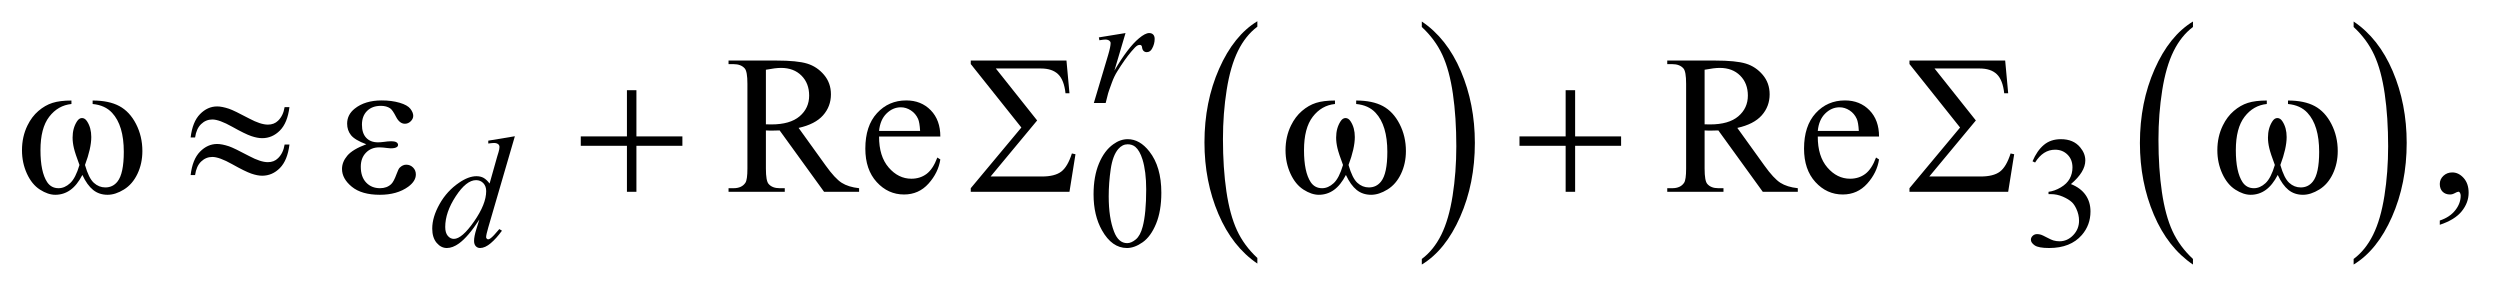 <?xml version="1.0" encoding="UTF-8"?>
<!DOCTYPE svg PUBLIC '-//W3C//DTD SVG 1.0//EN'
          'http://www.w3.org/TR/2001/REC-SVG-20010904/DTD/svg10.dtd'>
<svg stroke-dasharray="none" shape-rendering="auto" xmlns="http://www.w3.org/2000/svg" font-family="'Dialog'" text-rendering="auto" width="178" fill-opacity="1" color-interpolation="auto" color-rendering="auto" preserveAspectRatio="xMidYMid meet" font-size="12px" viewBox="0 0 178 21" fill="black" xmlns:xlink="http://www.w3.org/1999/xlink" stroke="black" image-rendering="auto" stroke-miterlimit="10" stroke-linecap="square" stroke-linejoin="miter" font-style="normal" stroke-width="1" height="21" stroke-dashoffset="0" font-weight="normal" stroke-opacity="1"
><!--Generated by the Batik Graphics2D SVG Generator--><defs id="genericDefs"
  /><g
  ><defs id="defs1"
    ><clipPath clipPathUnits="userSpaceOnUse" id="clipPath1"
      ><path d="M1.067 3.275 L113.987 3.275 L113.987 16.329 L1.067 16.329 L1.067 3.275 Z"
      /></clipPath
      ><clipPath clipPathUnits="userSpaceOnUse" id="clipPath2"
      ><path d="M34.199 104.645 L34.199 521.683 L3653.426 521.683 L3653.426 104.645 Z"
      /></clipPath
    ></defs
    ><g transform="scale(1.576,1.576) translate(-1.067,-3.275) matrix(0.031,0,0,0.031,0,0)"
    ><path d="M1866.812 481.594 L1866.812 489.734 Q1830.375 465.109 1810.055 417.461 Q1789.734 369.812 1789.734 313.172 Q1789.734 254.25 1811.102 205.844 Q1832.469 157.438 1866.812 136.594 L1866.812 144.547 Q1849.641 157.438 1838.609 179.789 Q1827.578 202.141 1822.133 236.531 Q1816.688 270.922 1816.688 308.234 Q1816.688 350.484 1821.711 384.586 Q1826.734 418.688 1837.07 441.141 Q1847.406 463.594 1866.812 481.594 Z" stroke="none" clip-path="url(#clipPath2)"
    /></g
    ><g transform="matrix(0.049,0,0,0.049,-1.681,-5.161)"
    ><path d="M2100.281 144.547 L2100.281 136.594 Q2136.734 161.031 2157.055 208.68 Q2177.375 256.328 2177.375 312.984 Q2177.375 371.891 2156.008 420.398 Q2134.641 468.906 2100.281 489.734 L2100.281 481.594 Q2117.594 468.703 2128.633 446.352 Q2139.672 424 2145.047 389.711 Q2150.422 355.422 2150.422 317.906 Q2150.422 275.844 2145.461 241.648 Q2140.5 207.453 2130.102 185 Q2119.703 162.547 2100.281 144.547 Z" stroke="none" clip-path="url(#clipPath2)"
    /></g
    ><g transform="matrix(0.049,0,0,0.049,-1.681,-5.161)"
    ><path d="M3220.812 481.594 L3220.812 489.734 Q3184.375 465.109 3164.055 417.461 Q3143.734 369.812 3143.734 313.172 Q3143.734 254.25 3165.102 205.844 Q3186.469 157.438 3220.812 136.594 L3220.812 144.547 Q3203.641 157.438 3192.609 179.789 Q3181.578 202.141 3176.133 236.531 Q3170.688 270.922 3170.688 308.234 Q3170.688 350.484 3175.711 384.586 Q3180.734 418.688 3191.07 441.141 Q3201.406 463.594 3220.812 481.594 Z" stroke="none" clip-path="url(#clipPath2)"
    /></g
    ><g transform="matrix(0.049,0,0,0.049,-1.681,-5.161)"
    ><path d="M3454.281 144.547 L3454.281 136.594 Q3490.734 161.031 3511.055 208.68 Q3531.375 256.328 3531.375 312.984 Q3531.375 371.891 3510.008 420.398 Q3488.641 468.906 3454.281 489.734 L3454.281 481.594 Q3471.594 468.703 3482.633 446.352 Q3493.672 424 3499.047 389.711 Q3504.422 355.422 3504.422 317.906 Q3504.422 275.844 3499.461 241.648 Q3494.5 207.453 3484.102 185 Q3473.703 162.547 3454.281 144.547 Z" stroke="none" clip-path="url(#clipPath2)"
    /></g
    ><g transform="matrix(0.049,0,0,0.049,-1.681,-5.161)"
    ><path d="M1623.312 387.75 Q1623.312 361.703 1631.172 342.891 Q1639.031 324.078 1652.062 314.875 Q1662.172 307.562 1672.953 307.562 Q1690.469 307.562 1704.391 325.422 Q1721.797 347.547 1721.797 385.391 Q1721.797 411.906 1714.164 430.438 Q1706.531 448.969 1694.68 457.336 Q1682.828 465.703 1671.828 465.703 Q1650.047 465.703 1635.547 439.984 Q1623.312 418.297 1623.312 387.75 ZM1645.328 390.562 Q1645.328 422.016 1653.078 441.891 Q1659.469 458.625 1672.156 458.625 Q1678.234 458.625 1684.742 453.172 Q1691.25 447.719 1694.625 434.922 Q1699.797 415.609 1699.797 380.453 Q1699.797 354.406 1694.406 337 Q1690.359 324.078 1683.953 318.688 Q1679.344 314.984 1672.844 314.984 Q1665.203 314.984 1659.25 321.828 Q1651.156 331.156 1648.242 351.148 Q1645.328 371.141 1645.328 390.562 ZM2987.688 339.688 Q2994.188 324.297 3004.133 315.93 Q3014.078 307.562 3028.891 307.562 Q3047.203 307.562 3056.969 319.469 Q3064.391 328.344 3064.391 338.453 Q3064.391 355.078 3043.5 372.812 Q3057.531 378.328 3064.719 388.547 Q3071.906 398.766 3071.906 412.578 Q3071.906 432.344 3059.328 446.828 Q3042.938 465.703 3011.828 465.703 Q2996.438 465.703 2990.883 461.883 Q2985.328 458.062 2985.328 453.672 Q2985.328 450.422 2987.961 447.953 Q2990.594 445.484 2994.312 445.484 Q2997.109 445.484 3000.031 446.375 Q3001.938 446.938 3008.68 450.477 Q3015.422 454.016 3018 454.688 Q3022.156 455.922 3026.875 455.922 Q3038.328 455.922 3046.805 447.055 Q3055.281 438.188 3055.281 426.047 Q3055.281 417.172 3051.359 408.75 Q3048.438 402.469 3044.953 399.203 Q3040.125 394.719 3031.703 391.07 Q3023.281 387.422 3014.516 387.422 L3010.922 387.422 L3010.922 384.047 Q3019.797 382.922 3028.727 377.648 Q3037.656 372.375 3041.695 364.961 Q3045.734 357.547 3045.734 348.672 Q3045.734 337.109 3038.492 329.977 Q3031.25 322.844 3020.469 322.844 Q3003.062 322.844 2991.391 341.484 L2987.688 339.688 Z" stroke="none" clip-path="url(#clipPath2)"
    /></g
    ><g transform="matrix(0.049,0,0,0.049,-1.681,-5.161)"
    ><path d="M1282.625 384 L1231.719 384 L1167.172 294.844 Q1160 295.125 1155.5 295.125 Q1153.672 295.125 1151.562 295.055 Q1149.453 294.984 1147.203 294.844 L1147.203 350.25 Q1147.203 368.25 1151.141 372.609 Q1156.484 378.797 1167.172 378.797 L1174.625 378.797 L1174.625 384 L1092.922 384 L1092.922 378.797 L1100.094 378.797 Q1112.188 378.797 1117.391 370.922 Q1120.344 366.562 1120.344 350.25 L1120.344 227.062 Q1120.344 209.062 1116.406 204.703 Q1110.922 198.516 1100.094 198.516 L1092.922 198.516 L1092.922 193.312 L1162.391 193.312 Q1192.766 193.312 1207.18 197.742 Q1221.594 202.172 1231.648 214.055 Q1241.703 225.938 1241.703 242.391 Q1241.703 259.969 1230.242 272.906 Q1218.781 285.844 1194.734 291.188 L1234.109 345.891 Q1247.609 364.734 1257.312 370.922 Q1267.016 377.109 1282.625 378.797 L1282.625 384 ZM1147.203 285.984 Q1149.875 285.984 1151.844 286.055 Q1153.812 286.125 1155.078 286.125 Q1182.359 286.125 1196.211 274.312 Q1210.062 262.5 1210.062 244.219 Q1210.062 226.359 1198.883 215.18 Q1187.703 204 1169.281 204 Q1161.125 204 1147.203 206.672 L1147.203 285.984 ZM1311.656 303.703 Q1311.516 332.391 1325.578 348.703 Q1339.641 365.016 1358.625 365.016 Q1371.281 365.016 1380.633 358.055 Q1389.984 351.094 1396.312 334.219 L1400.672 337.031 Q1397.719 356.297 1383.516 372.117 Q1369.312 387.938 1347.938 387.938 Q1324.734 387.938 1308.211 369.867 Q1291.688 351.797 1291.688 321.281 Q1291.688 288.234 1308.633 269.742 Q1325.578 251.25 1351.172 251.25 Q1372.828 251.25 1386.75 265.523 Q1400.672 279.797 1400.672 303.703 L1311.656 303.703 ZM1311.656 295.547 L1371.281 295.547 Q1370.578 283.172 1368.328 278.109 Q1364.812 270.234 1357.852 265.734 Q1350.891 261.234 1343.297 261.234 Q1331.625 261.234 1322.414 270.305 Q1313.203 279.375 1311.656 295.547 ZM2646.625 384 L2595.719 384 L2531.172 294.844 Q2524 295.125 2519.5 295.125 Q2517.672 295.125 2515.562 295.055 Q2513.453 294.984 2511.203 294.844 L2511.203 350.25 Q2511.203 368.25 2515.141 372.609 Q2520.484 378.797 2531.172 378.797 L2538.625 378.797 L2538.625 384 L2456.922 384 L2456.922 378.797 L2464.094 378.797 Q2476.188 378.797 2481.391 370.922 Q2484.344 366.562 2484.344 350.25 L2484.344 227.062 Q2484.344 209.062 2480.406 204.703 Q2474.922 198.516 2464.094 198.516 L2456.922 198.516 L2456.922 193.312 L2526.391 193.312 Q2556.766 193.312 2571.18 197.742 Q2585.594 202.172 2595.648 214.055 Q2605.703 225.938 2605.703 242.391 Q2605.703 259.969 2594.242 272.906 Q2582.781 285.844 2558.734 291.188 L2598.109 345.891 Q2611.609 364.734 2621.312 370.922 Q2631.016 377.109 2646.625 378.797 L2646.625 384 ZM2511.203 285.984 Q2513.875 285.984 2515.844 286.055 Q2517.812 286.125 2519.078 286.125 Q2546.359 286.125 2560.211 274.312 Q2574.062 262.5 2574.062 244.219 Q2574.062 226.359 2562.883 215.18 Q2551.703 204 2533.281 204 Q2525.125 204 2511.203 206.672 L2511.203 285.984 ZM2675.656 303.703 Q2675.516 332.391 2689.578 348.703 Q2703.641 365.016 2722.625 365.016 Q2735.281 365.016 2744.633 358.055 Q2753.984 351.094 2760.312 334.219 L2764.672 337.031 Q2761.719 356.297 2747.516 372.117 Q2733.312 387.938 2711.938 387.938 Q2688.734 387.938 2672.211 369.867 Q2655.688 351.797 2655.688 321.281 Q2655.688 288.234 2672.633 269.742 Q2689.578 251.25 2715.172 251.25 Q2736.828 251.25 2750.75 265.523 Q2764.672 279.797 2764.672 303.703 L2675.656 303.703 ZM2675.656 295.547 L2735.281 295.547 Q2734.578 283.172 2732.328 278.109 Q2728.812 270.234 2721.852 265.734 Q2714.891 261.234 2707.297 261.234 Q2695.625 261.234 2686.414 270.305 Q2677.203 279.375 2675.656 295.547 ZM3579.469 431.953 L3579.469 425.766 Q3593.953 420.984 3601.898 410.93 Q3609.844 400.875 3609.844 389.625 Q3609.844 386.953 3608.578 385.125 Q3607.594 383.859 3606.609 383.859 Q3605.062 383.859 3599.859 386.672 Q3597.328 387.938 3594.516 387.938 Q3587.625 387.938 3583.547 383.859 Q3579.469 379.781 3579.469 372.609 Q3579.469 365.719 3584.742 360.797 Q3590.016 355.875 3597.609 355.875 Q3606.891 355.875 3614.133 363.961 Q3621.375 372.047 3621.375 385.406 Q3621.375 399.891 3611.32 412.336 Q3601.266 424.781 3579.469 431.953 Z" stroke="none" clip-path="url(#clipPath2)"
    /></g
    ><g transform="matrix(0.049,0,0,0.049,-1.681,-5.161)"
    ><path d="M1631.016 159.656 L1669.766 153.359 L1653.594 207.938 Q1673.25 174.359 1689.297 161 Q1698.406 153.359 1704.125 153.359 Q1707.828 153.359 1709.961 155.555 Q1712.094 157.75 1712.094 161.906 Q1712.094 169.312 1708.281 176.047 Q1705.594 181.109 1700.531 181.109 Q1697.953 181.109 1696.102 179.422 Q1694.25 177.734 1693.797 174.25 Q1693.578 172.125 1692.781 171.438 Q1691.891 170.547 1690.656 170.547 Q1688.734 170.547 1687.062 171.438 Q1684.141 173.016 1678.188 180.203 Q1668.859 191.203 1657.969 208.734 Q1653.25 216.141 1649.891 225.469 Q1645.172 238.266 1644.5 240.844 L1640.906 255 L1623.719 255 L1644.5 185.266 Q1648.094 173.125 1648.094 167.969 Q1648.094 165.938 1646.406 164.594 Q1644.156 162.797 1640.453 162.797 Q1638.094 162.797 1631.797 163.812 L1631.016 159.656 Z" stroke="none" clip-path="url(#clipPath2)"
    /></g
    ><g transform="matrix(0.049,0,0,0.049,-1.681,-5.161)"
    ><path d="M782.438 303.297 L743.797 435.828 Q740.656 446.609 740.656 449.969 Q740.656 451.094 741.609 452.102 Q742.562 453.109 743.578 453.109 Q745.031 453.109 747.062 451.656 Q750.875 448.969 759.859 438.188 L763.672 440.531 Q755.594 451.766 747.336 458.734 Q739.078 465.703 731.891 465.703 Q728.078 465.703 725.609 463 Q723.141 460.297 723.141 455.359 Q723.141 448.969 726.5 438.188 L730.891 424.25 Q714.609 449.406 701.234 459.062 Q692.031 465.703 683.609 465.703 Q675.078 465.703 668.727 458.117 Q662.375 450.531 662.375 437.5 Q662.375 420.766 673.047 401.789 Q683.719 382.812 701.234 370.906 Q715.047 361.359 726.625 361.359 Q732.688 361.359 737.062 363.836 Q741.438 366.312 745.703 372.031 L756.719 332.953 Q757.953 328.797 758.734 326.328 Q760.078 321.828 760.078 318.906 Q760.078 316.547 758.406 314.984 Q756.047 313.078 752.344 313.078 Q749.75 313.078 743.797 313.859 L743.797 309.703 L782.438 303.297 ZM740.766 383.031 Q740.766 375.844 736.609 371.469 Q732.453 367.094 726.062 367.094 Q711.906 367.094 696.578 390.453 Q681.25 413.812 681.25 435.141 Q681.25 443.578 684.953 448.008 Q688.656 452.438 693.828 452.438 Q705.5 452.438 723.133 427.172 Q740.766 401.906 740.766 383.031 Z" stroke="none" clip-path="url(#clipPath2)"
    /></g
    ><g transform="matrix(0.049,0,0,0.049,-1.681,-5.161)"
    ><path d="M168.906 256.453 L168.906 251.391 Q192.672 251.391 207.719 259.477 Q222.766 267.562 231.977 285.492 Q241.188 303.422 241.188 324.797 Q241.188 342.938 234.016 357.984 Q226.844 373.031 214.398 380.695 Q201.953 388.359 190.703 388.359 Q178.328 388.359 169.609 381.328 Q160.891 374.297 154 359.531 Q146.266 374.438 136.492 381.398 Q126.719 388.359 114.625 388.359 Q104.078 388.359 92.336 380.836 Q80.594 373.312 73.422 357.633 Q66.25 341.953 66.25 323.672 Q66.25 303.844 74.266 287.531 Q80.453 274.875 90.086 266.578 Q99.719 258.281 110.547 254.836 Q121.375 251.391 138.109 251.391 L138.109 256.453 Q118.562 258.422 105.836 274.945 Q93.109 291.469 93.109 323.531 Q93.109 355.172 102.812 369.938 Q108.719 378.797 119.406 378.797 Q128.266 378.797 136.211 371.484 Q144.156 364.172 149.781 345.047 Q143.594 328.594 141.695 320.578 Q139.797 312.562 139.797 305.25 Q139.797 291.609 146.125 281.766 Q149.219 276.844 153.438 276.844 Q157.797 276.844 160.891 281.766 Q166.938 291.047 166.938 304.406 Q166.938 320.719 157.797 345.047 Q163.281 364.312 170.664 370.992 Q178.047 377.672 187.328 377.672 Q198.297 377.672 205.047 369.094 Q214.188 357.562 214.188 325.922 Q214.188 287.531 197.172 269.25 Q186.906 258.141 168.906 256.453 ZM447.859 260.953 L454.891 260.953 Q452.078 283.875 441.039 294.984 Q430 306.094 415.234 306.094 Q408.344 306.094 399.414 303.07 Q390.484 300.047 371.711 289.5 Q352.938 278.953 342.812 278.953 Q333.531 278.953 326.57 285.633 Q319.609 292.312 317.781 305.109 L311.312 305.109 Q313.984 282.328 324.953 271.148 Q335.922 259.969 349.844 259.969 Q356.734 259.969 367 263.344 Q374.453 265.875 396.391 277.547 Q412.984 286.406 423.531 286.406 Q432.531 286.406 438.297 280.781 Q445.891 273.469 447.859 260.953 ZM447.859 315.375 L454.891 315.375 Q452.078 338.297 441.039 349.477 Q430 360.656 415.234 360.656 Q408.344 360.656 399.414 357.562 Q390.484 354.469 371.711 343.922 Q352.938 333.375 342.812 333.375 Q333.531 333.375 326.57 340.055 Q319.609 346.734 317.781 359.672 L311.312 359.672 Q313.984 336.891 324.953 325.711 Q335.922 314.531 349.844 314.531 Q356.734 314.531 367 317.906 Q374.453 320.438 396.391 332.109 Q412.984 340.969 423.531 340.969 Q432.531 340.969 438.297 335.203 Q445.891 327.891 447.859 315.375 ZM566.562 314.953 Q549.969 308.766 544.344 301.734 Q538.719 294.703 538.719 285 Q538.719 271.922 549.688 263.203 Q564.594 251.25 588.922 251.25 Q603.406 251.25 614.938 254.625 Q626.469 258 630.617 263.414 Q634.766 268.828 634.766 273.609 Q634.766 277.969 631.109 281.555 Q627.453 285.141 622.672 285.141 Q614.938 285.141 609.805 275.086 Q604.672 265.031 601.297 262.781 Q595.812 259.125 587.797 259.125 Q575.141 259.125 567.688 266.508 Q560.234 273.891 560.234 286.547 Q560.234 298.922 566.422 305.531 Q572.609 312.141 583.438 312.141 Q587.094 312.141 591.453 311.578 Q598.344 310.594 602.281 310.594 Q608.328 310.594 610.508 312.141 Q612.688 313.688 612.688 315.797 Q612.688 317.906 610.859 319.031 Q608.328 320.859 602 320.859 Q600.594 320.859 597.359 320.438 Q590.047 319.453 585.406 319.453 Q573.594 319.453 566.07 327.188 Q558.547 334.922 558.547 347.578 Q558.547 362.344 566.352 370.57 Q574.156 378.797 586.531 378.797 Q596.516 378.797 602.844 372.75 Q606.5 369.234 610.578 358.125 Q613.25 350.812 614.938 349.125 Q619.438 344.625 624.5 344.625 Q630.406 344.625 634.484 348.703 Q638.562 352.781 638.562 358.828 Q638.562 368.531 627.453 376.688 Q611.281 388.359 586.25 388.359 Q559.812 388.359 545.539 376.688 Q531.266 365.016 531.266 350.812 Q531.266 340.688 538.93 331.547 Q546.594 322.406 566.562 314.953 ZM945.281 236.344 L959.062 236.344 L959.062 303.562 L1025.859 303.562 L1025.859 317.203 L959.062 317.203 L959.062 384 L945.281 384 L945.281 317.203 L878.203 317.203 L878.203 303.562 L945.281 303.562 L945.281 236.344 ZM1588.312 384 L1444.875 384 L1444.875 378.797 L1518.422 290.625 L1444.875 198.375 L1444.875 193.312 L1583.953 193.312 L1588.312 240.844 L1582.547 240.844 Q1580.438 221.438 1571.789 213.141 Q1563.141 204.844 1546.828 204.844 L1481.297 204.844 L1541.344 280.359 L1473.703 361.781 L1548.234 361.781 Q1566.938 361.781 1576.289 354.75 Q1585.641 347.719 1591.828 328.312 L1597.031 329.438 L1588.312 384 ZM2004.906 256.453 L2004.906 251.391 Q2028.672 251.391 2043.719 259.477 Q2058.766 267.562 2067.977 285.492 Q2077.188 303.422 2077.188 324.797 Q2077.188 342.938 2070.016 357.984 Q2062.844 373.031 2050.398 380.695 Q2037.953 388.359 2026.703 388.359 Q2014.328 388.359 2005.609 381.328 Q1996.891 374.297 1990 359.531 Q1982.266 374.438 1972.492 381.398 Q1962.719 388.359 1950.625 388.359 Q1940.078 388.359 1928.336 380.836 Q1916.594 373.312 1909.422 357.633 Q1902.25 341.953 1902.25 323.672 Q1902.25 303.844 1910.266 287.531 Q1916.453 274.875 1926.086 266.578 Q1935.719 258.281 1946.547 254.836 Q1957.375 251.391 1974.109 251.391 L1974.109 256.453 Q1954.562 258.422 1941.836 274.945 Q1929.109 291.469 1929.109 323.531 Q1929.109 355.172 1938.812 369.938 Q1944.719 378.797 1955.406 378.797 Q1964.266 378.797 1972.211 371.484 Q1980.156 364.172 1985.781 345.047 Q1979.594 328.594 1977.695 320.578 Q1975.797 312.562 1975.797 305.25 Q1975.797 291.609 1982.125 281.766 Q1985.219 276.844 1989.438 276.844 Q1993.797 276.844 1996.891 281.766 Q2002.938 291.047 2002.938 304.406 Q2002.938 320.719 1993.797 345.047 Q1999.281 364.312 2006.664 370.992 Q2014.047 377.672 2023.328 377.672 Q2034.297 377.672 2041.047 369.094 Q2050.188 357.562 2050.188 325.922 Q2050.188 287.531 2033.172 269.25 Q2022.906 258.141 2004.906 256.453 ZM2309.281 236.344 L2323.062 236.344 L2323.062 303.562 L2389.859 303.562 L2389.859 317.203 L2323.062 317.203 L2323.062 384 L2309.281 384 L2309.281 317.203 L2242.203 317.203 L2242.203 303.562 L2309.281 303.562 L2309.281 236.344 ZM2952.312 384 L2808.875 384 L2808.875 378.797 L2882.422 290.625 L2808.875 198.375 L2808.875 193.312 L2947.953 193.312 L2952.312 240.844 L2946.547 240.844 Q2944.438 221.438 2935.789 213.141 Q2927.141 204.844 2910.828 204.844 L2845.297 204.844 L2905.344 280.359 L2837.703 361.781 L2912.234 361.781 Q2930.938 361.781 2940.289 354.75 Q2949.641 347.719 2955.828 328.312 L2961.031 329.438 L2952.312 384 ZM3358.906 256.453 L3358.906 251.391 Q3382.672 251.391 3397.719 259.477 Q3412.766 267.562 3421.977 285.492 Q3431.188 303.422 3431.188 324.797 Q3431.188 342.938 3424.016 357.984 Q3416.844 373.031 3404.398 380.695 Q3391.953 388.359 3380.703 388.359 Q3368.328 388.359 3359.609 381.328 Q3350.891 374.297 3344 359.531 Q3336.266 374.438 3326.492 381.398 Q3316.719 388.359 3304.625 388.359 Q3294.078 388.359 3282.336 380.836 Q3270.594 373.312 3263.422 357.633 Q3256.25 341.953 3256.25 323.672 Q3256.25 303.844 3264.266 287.531 Q3270.453 274.875 3280.086 266.578 Q3289.719 258.281 3300.547 254.836 Q3311.375 251.391 3328.109 251.391 L3328.109 256.453 Q3308.562 258.422 3295.836 274.945 Q3283.109 291.469 3283.109 323.531 Q3283.109 355.172 3292.812 369.938 Q3298.719 378.797 3309.406 378.797 Q3318.266 378.797 3326.211 371.484 Q3334.156 364.172 3339.781 345.047 Q3333.594 328.594 3331.695 320.578 Q3329.797 312.562 3329.797 305.25 Q3329.797 291.609 3336.125 281.766 Q3339.219 276.844 3343.438 276.844 Q3347.797 276.844 3350.891 281.766 Q3356.938 291.047 3356.938 304.406 Q3356.938 320.719 3347.797 345.047 Q3353.281 364.312 3360.664 370.992 Q3368.047 377.672 3377.328 377.672 Q3388.297 377.672 3395.047 369.094 Q3404.188 357.562 3404.188 325.922 Q3404.188 287.531 3387.172 269.25 Q3376.906 258.141 3358.906 256.453 Z" stroke="none" clip-path="url(#clipPath2)"
    /></g
  ></g
></svg
>
